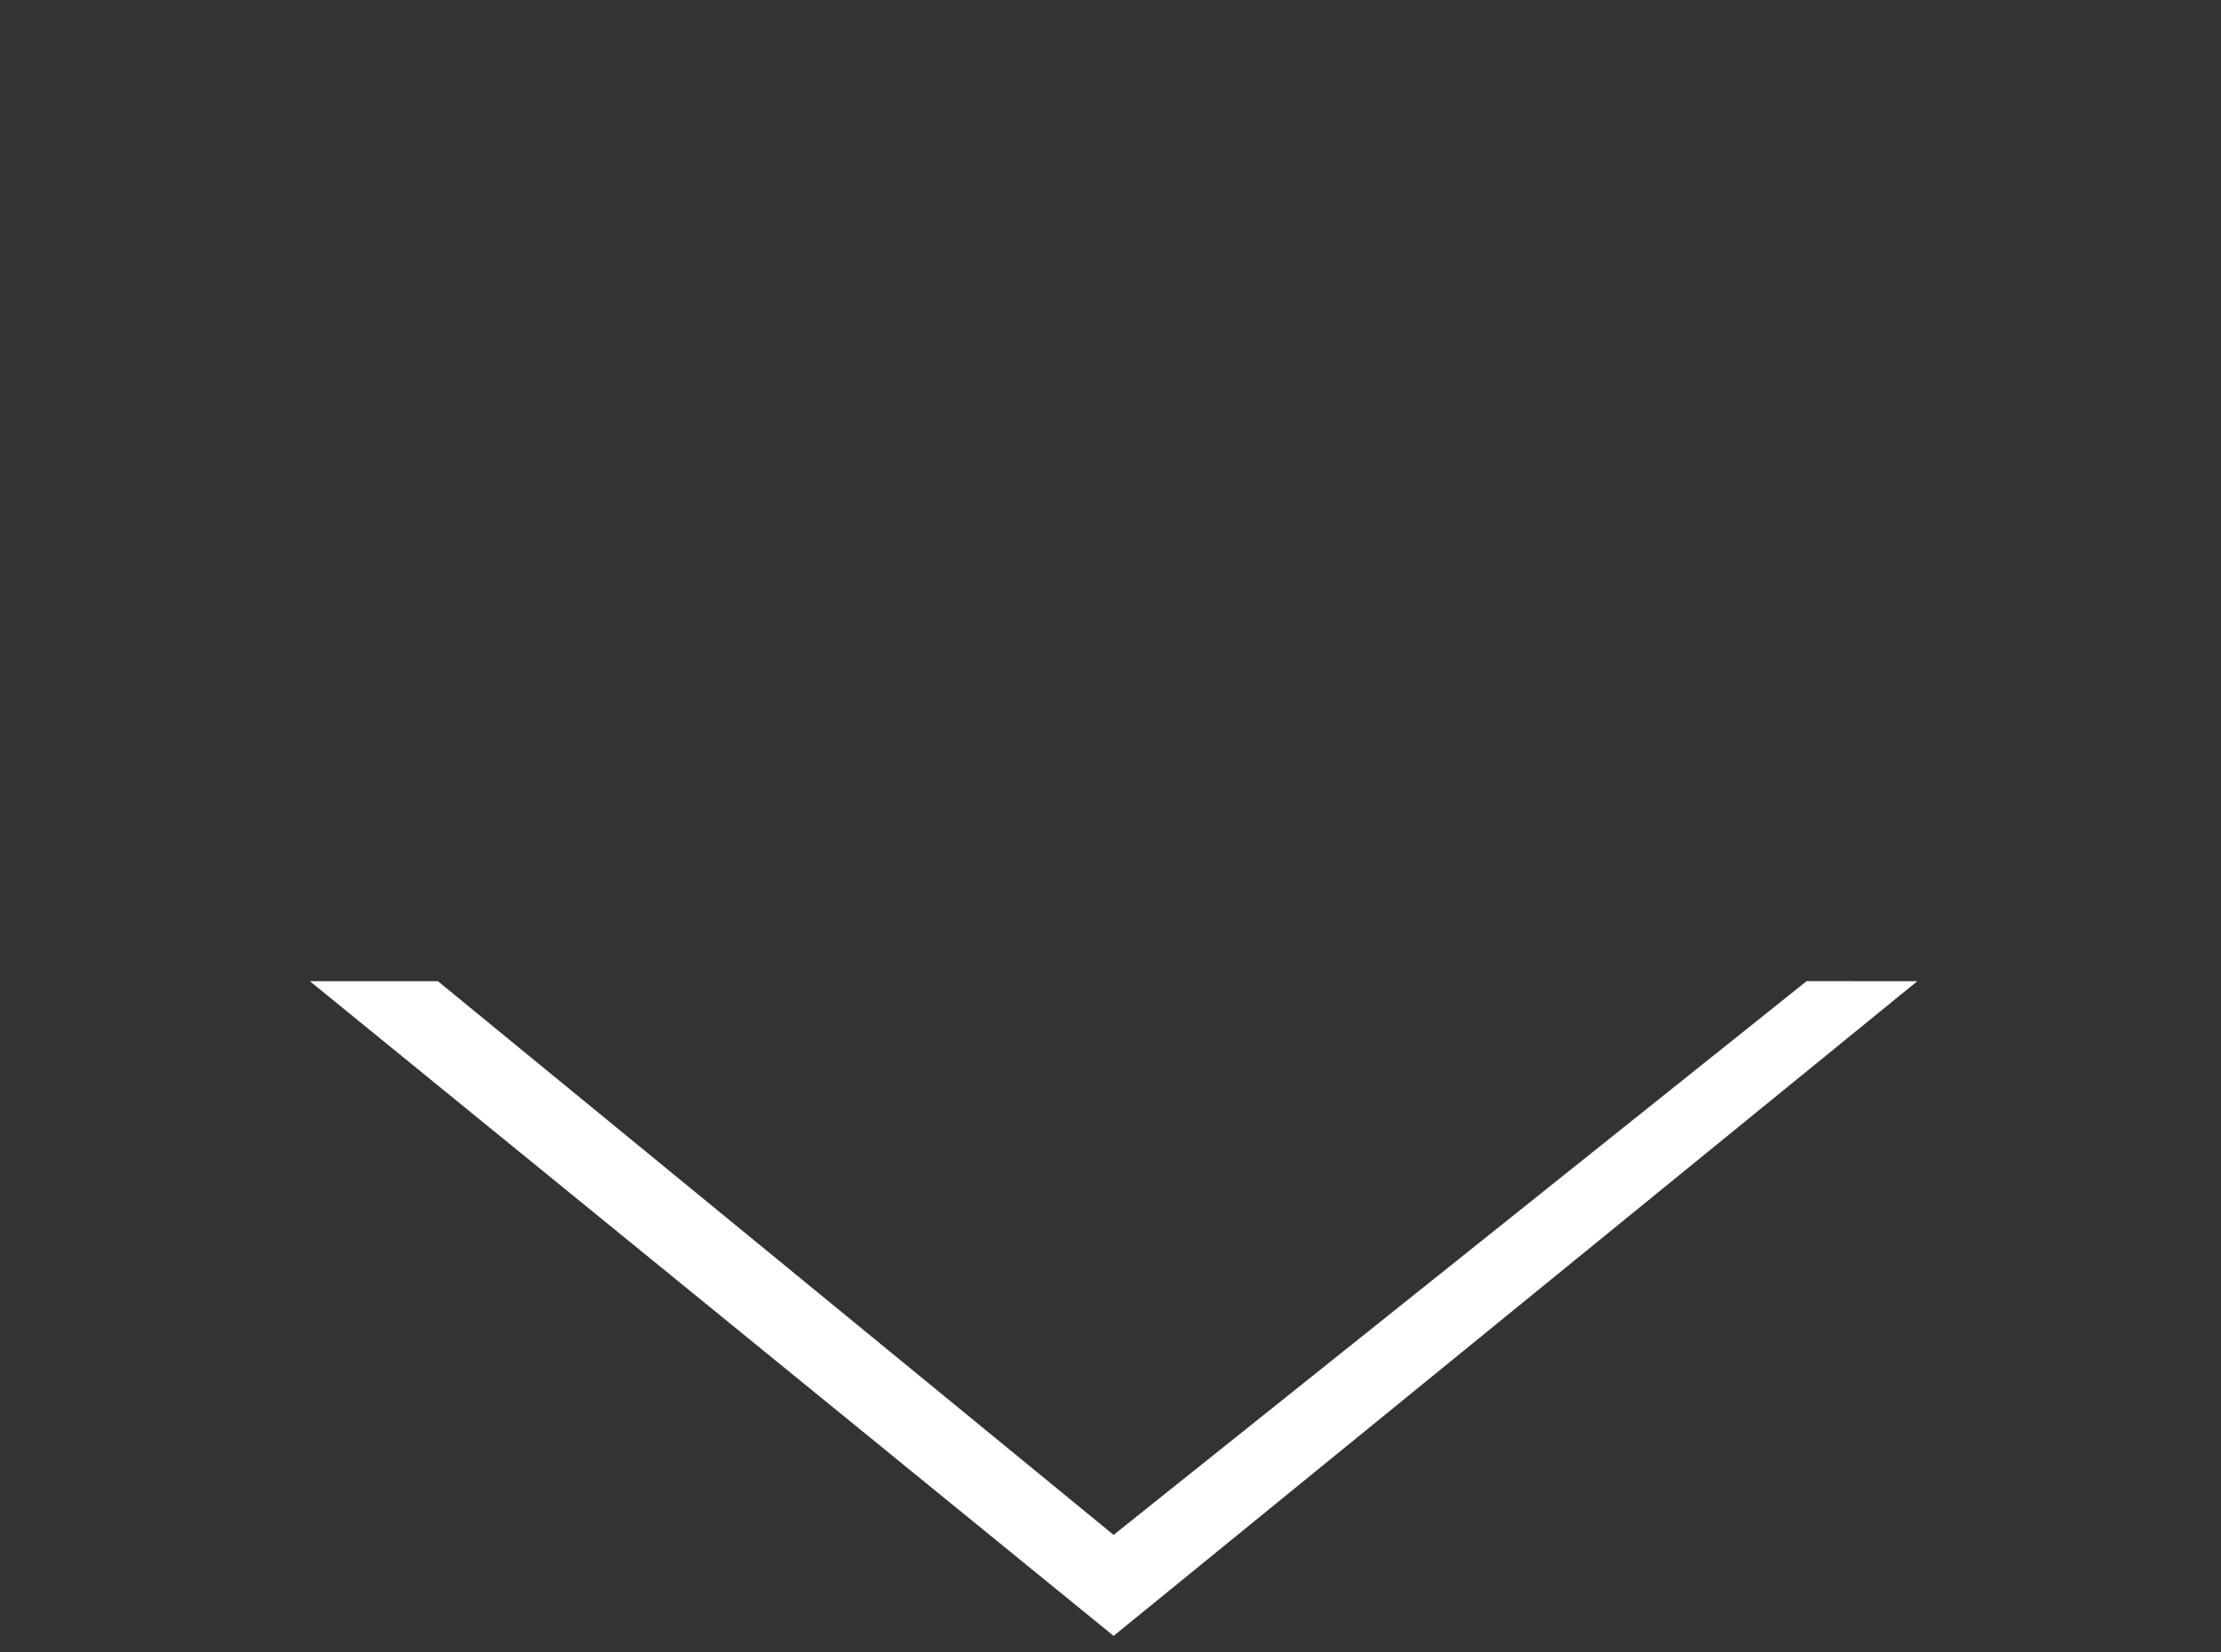 <svg width="43" height="32" viewBox="0 0 43 32" fill="none" xmlns="http://www.w3.org/2000/svg">
<rect x="0" y="0" width="43" height="32" fill="#333333" stroke="none"/>
<path fill-rule="evenodd" clip-rule="evenodd" d="M21.56 31.68L6 19.002L8.479 19.002L21.56 29.724L34.978 19L37.12 19.002L21.56 31.68Z" fill="white"/>
</svg>
